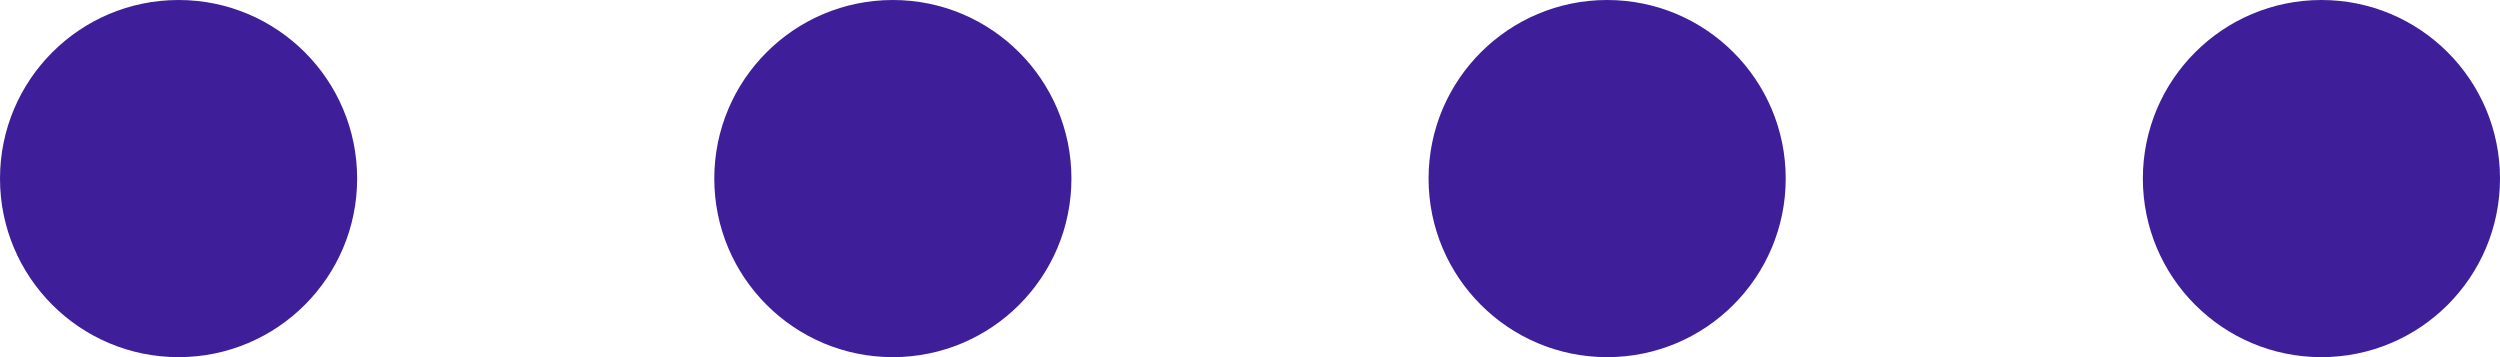 <svg width="56" height="8" viewBox="0 0 56 8" fill="none" xmlns="http://www.w3.org/2000/svg">
<circle cx="4" cy="4" r="4" fill="#3E1F99"/>
<circle cx="20" cy="4" r="4" fill="#3E1F99"/>
<circle cx="36" cy="4" r="4" fill="#3E1F99"/>
<circle cx="52" cy="4" r="4" fill="#3E1F99"/>
</svg>
